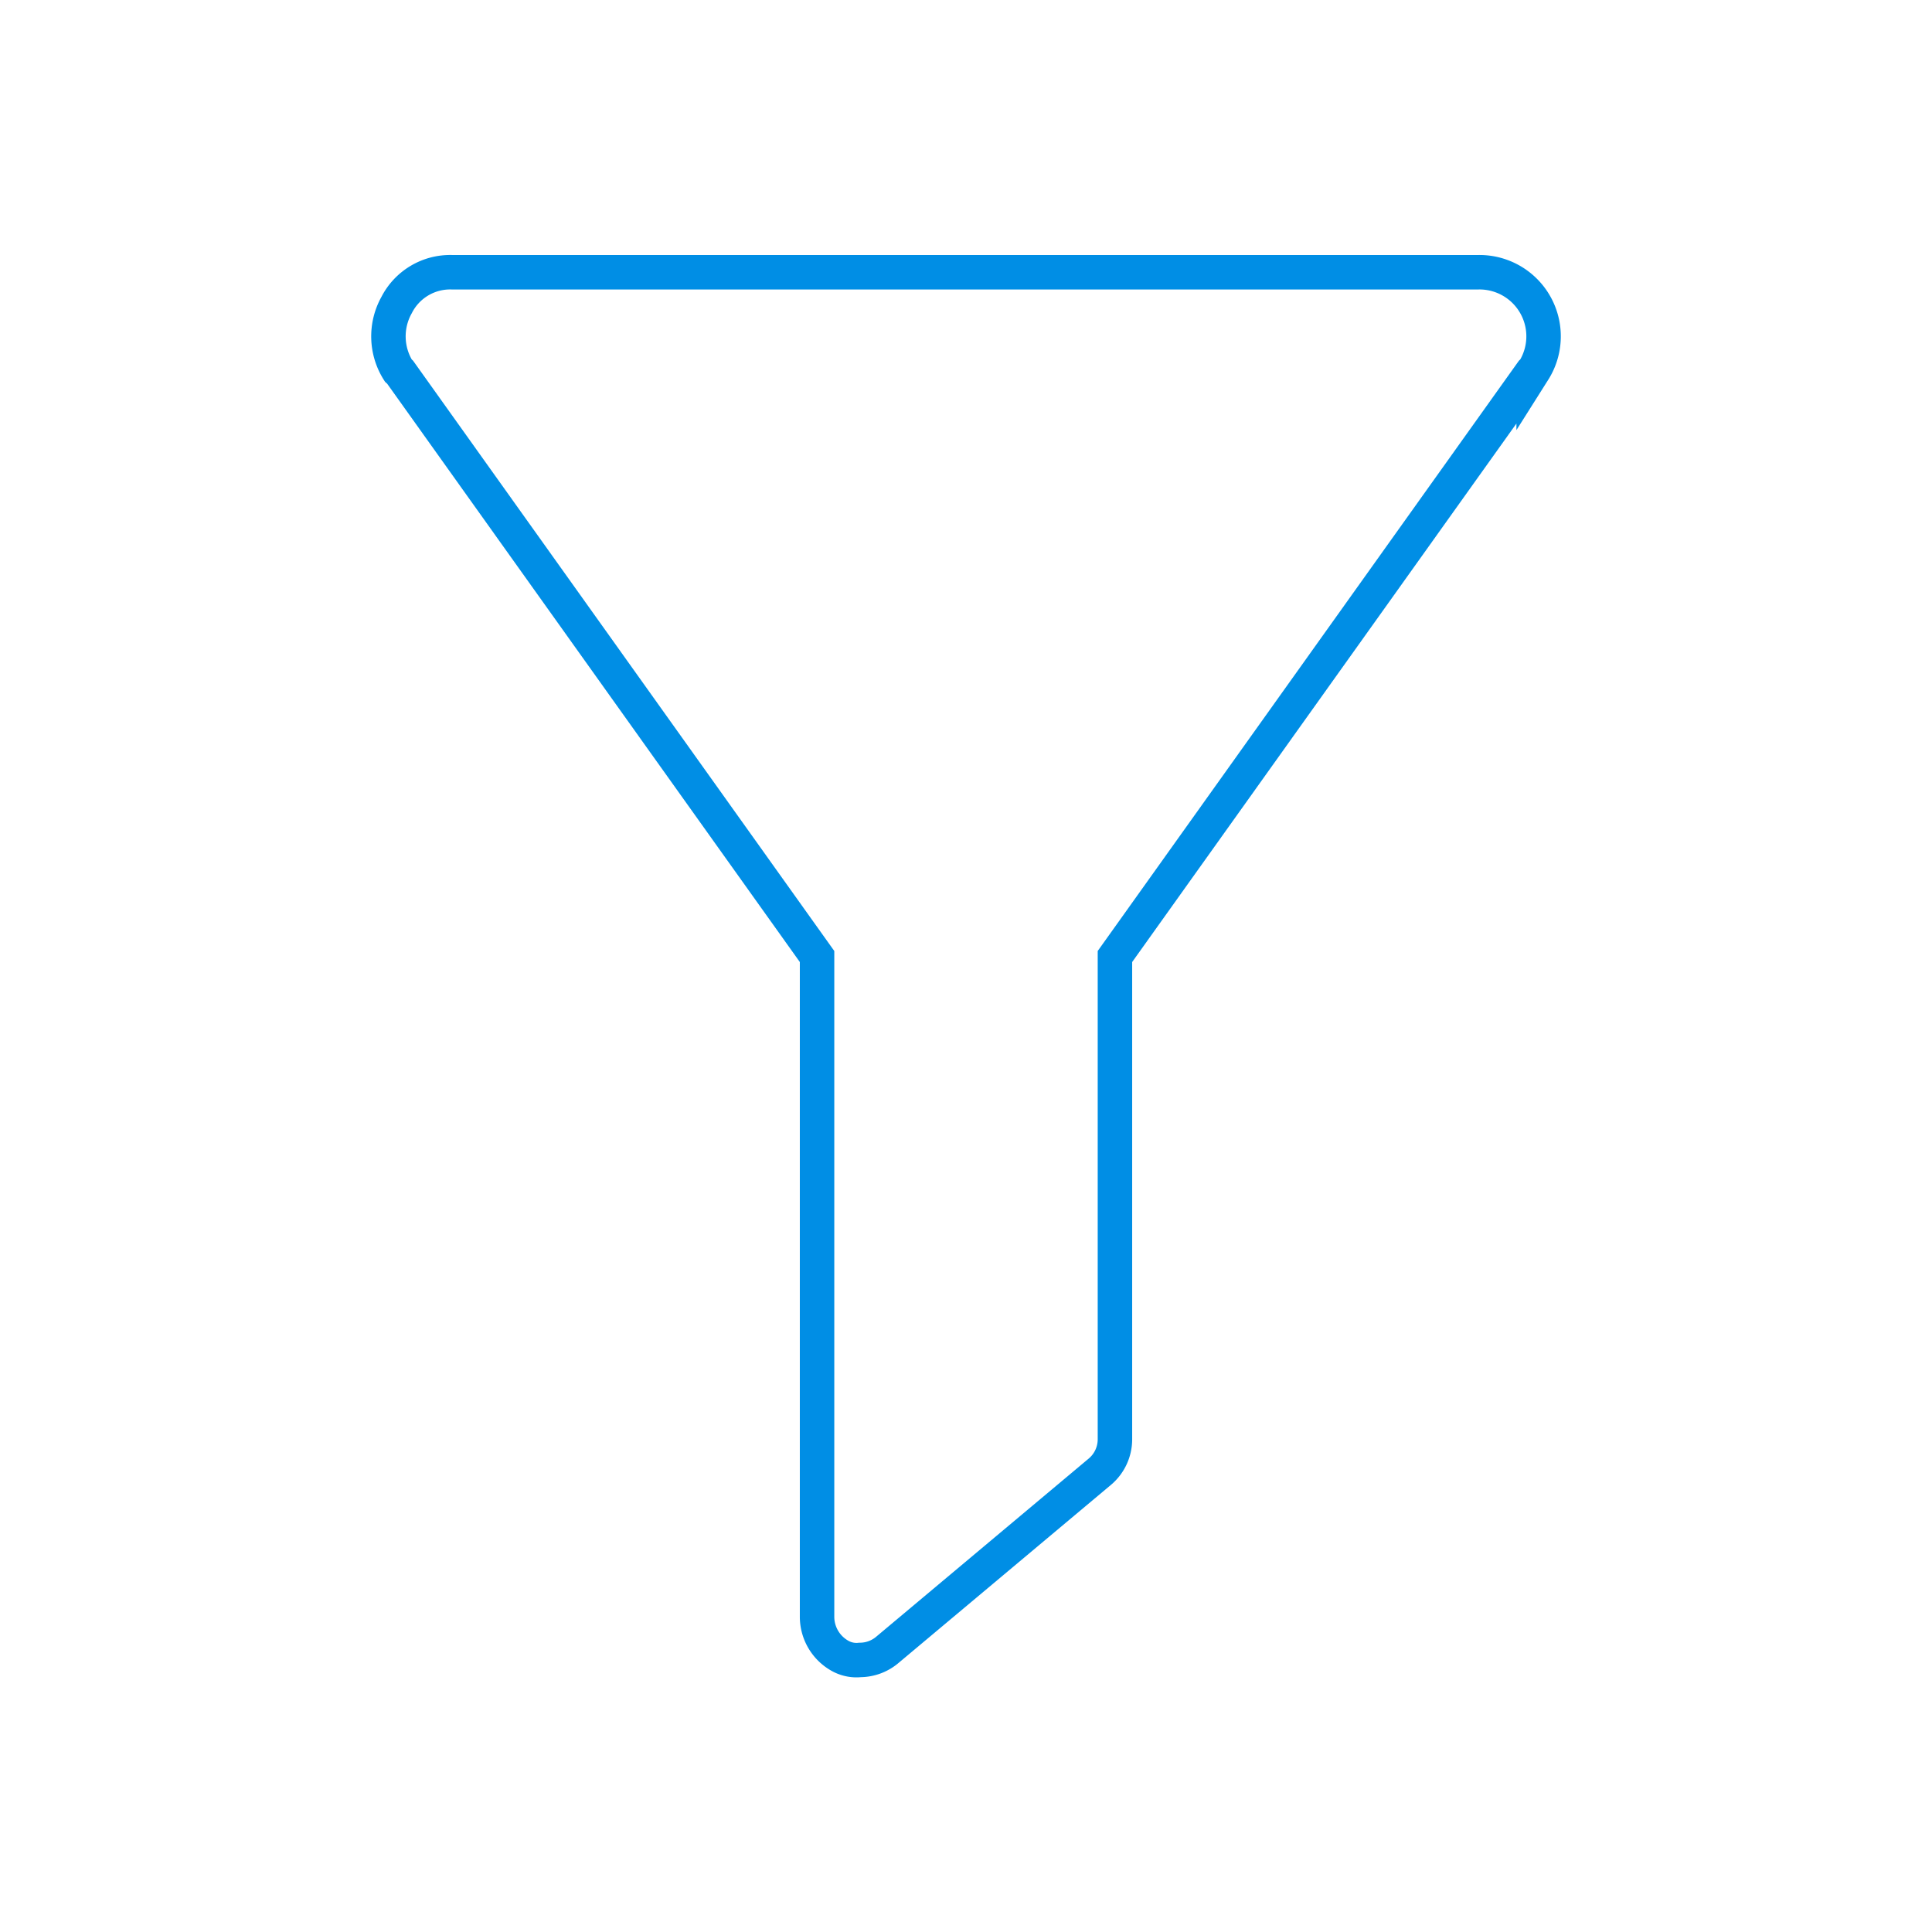 <svg id="Simple" xmlns="http://www.w3.org/2000/svg" viewBox="0 0 110 110">
  <title>home-cbfsfilter</title>
  <path d="M22.58,17.37a3.65,3.65,0,0,0,.1,3.73l.1.09L46.52,54.46V92.05a2.55,2.55,0,0,0,1.37,2.26,1.91,1.91,0,0,0,1.08.2,2.42,2.42,0,0,0,1.57-.59L62.6,83.81a2.41,2.41,0,0,0,.88-1.87V54.46L87.22,21.19l.1-.09a3.65,3.65,0,0,0-3.14-5.6H25.72A3.42,3.42,0,0,0,22.58,17.37Z" style="fill: none;stroke: #008ee5;stroke-miterlimit: 10;stroke-width: 1.962px"/>
</svg>
